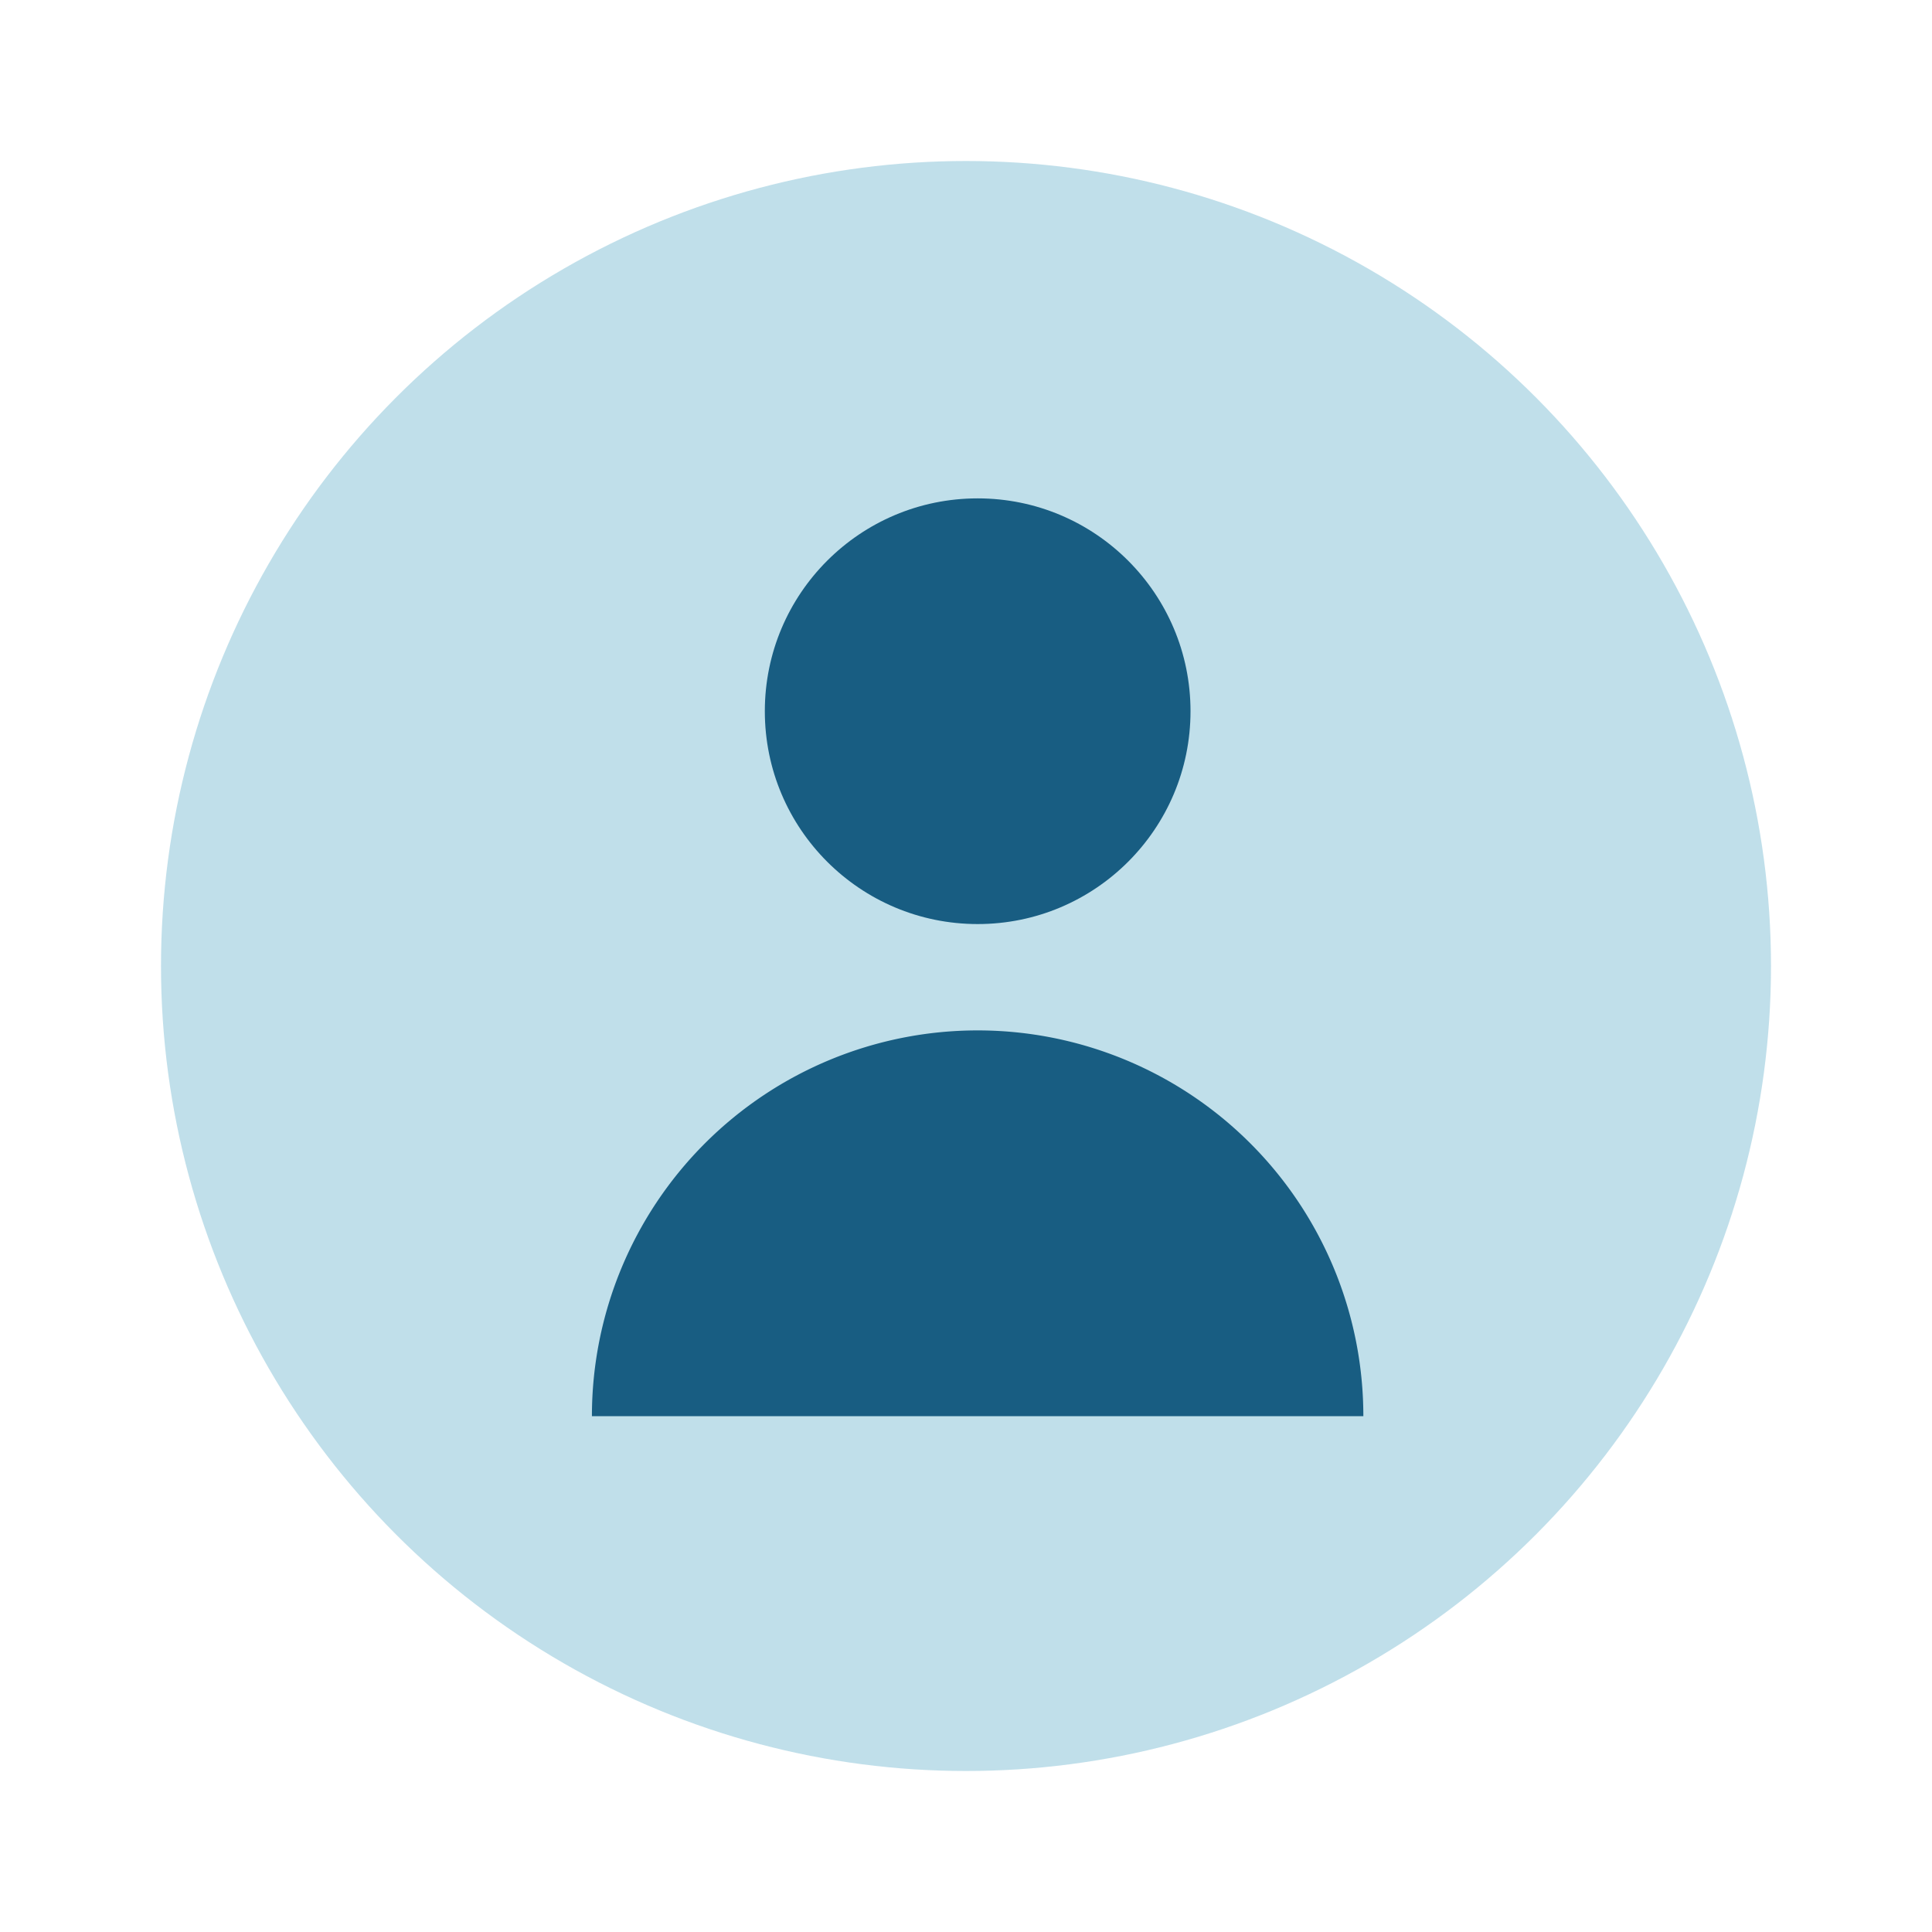 <svg xmlns="http://www.w3.org/2000/svg" xmlns:xlink="http://www.w3.org/1999/xlink" width="24" height="24" viewBox="0 0 24 24">
  <defs>
    <clipPath id="clip-User-icon">
      <rect width="24" height="24"/>
    </clipPath>
  </defs>
  <g id="User-icon" clip-path="url(#clip-User-icon)">
    <g id="Group_1957" data-name="Group 1957" transform="translate(24.834 24.834)">
      <g id="Group_1956" data-name="Group 1956" transform="translate(-23 -23)">
        <circle id="Ellipse_168" data-name="Ellipse 168" cx="10" cy="10" r="10" transform="translate(0.166 0.166)" fill="#5dacc8" opacity="0.39"/>
        <g id="user_5_" data-name="user (5)" transform="translate(5.519 4.357)">
          <circle id="Ellipse_167" data-name="Ellipse 167" cx="2.644" cy="2.644" r="2.644" transform="translate(2.148)" fill="#185d82"/>
          <path id="Path_1747" data-name="Path 1747" d="M25.417,150a4.792,4.792,0,0,0-4.792,4.792h9.583A4.792,4.792,0,0,0,25.417,150Z" transform="translate(-20.625 -143.391)" fill="#185d82"/>
        </g>
      </g>
    </g>
  </g>
</svg>
